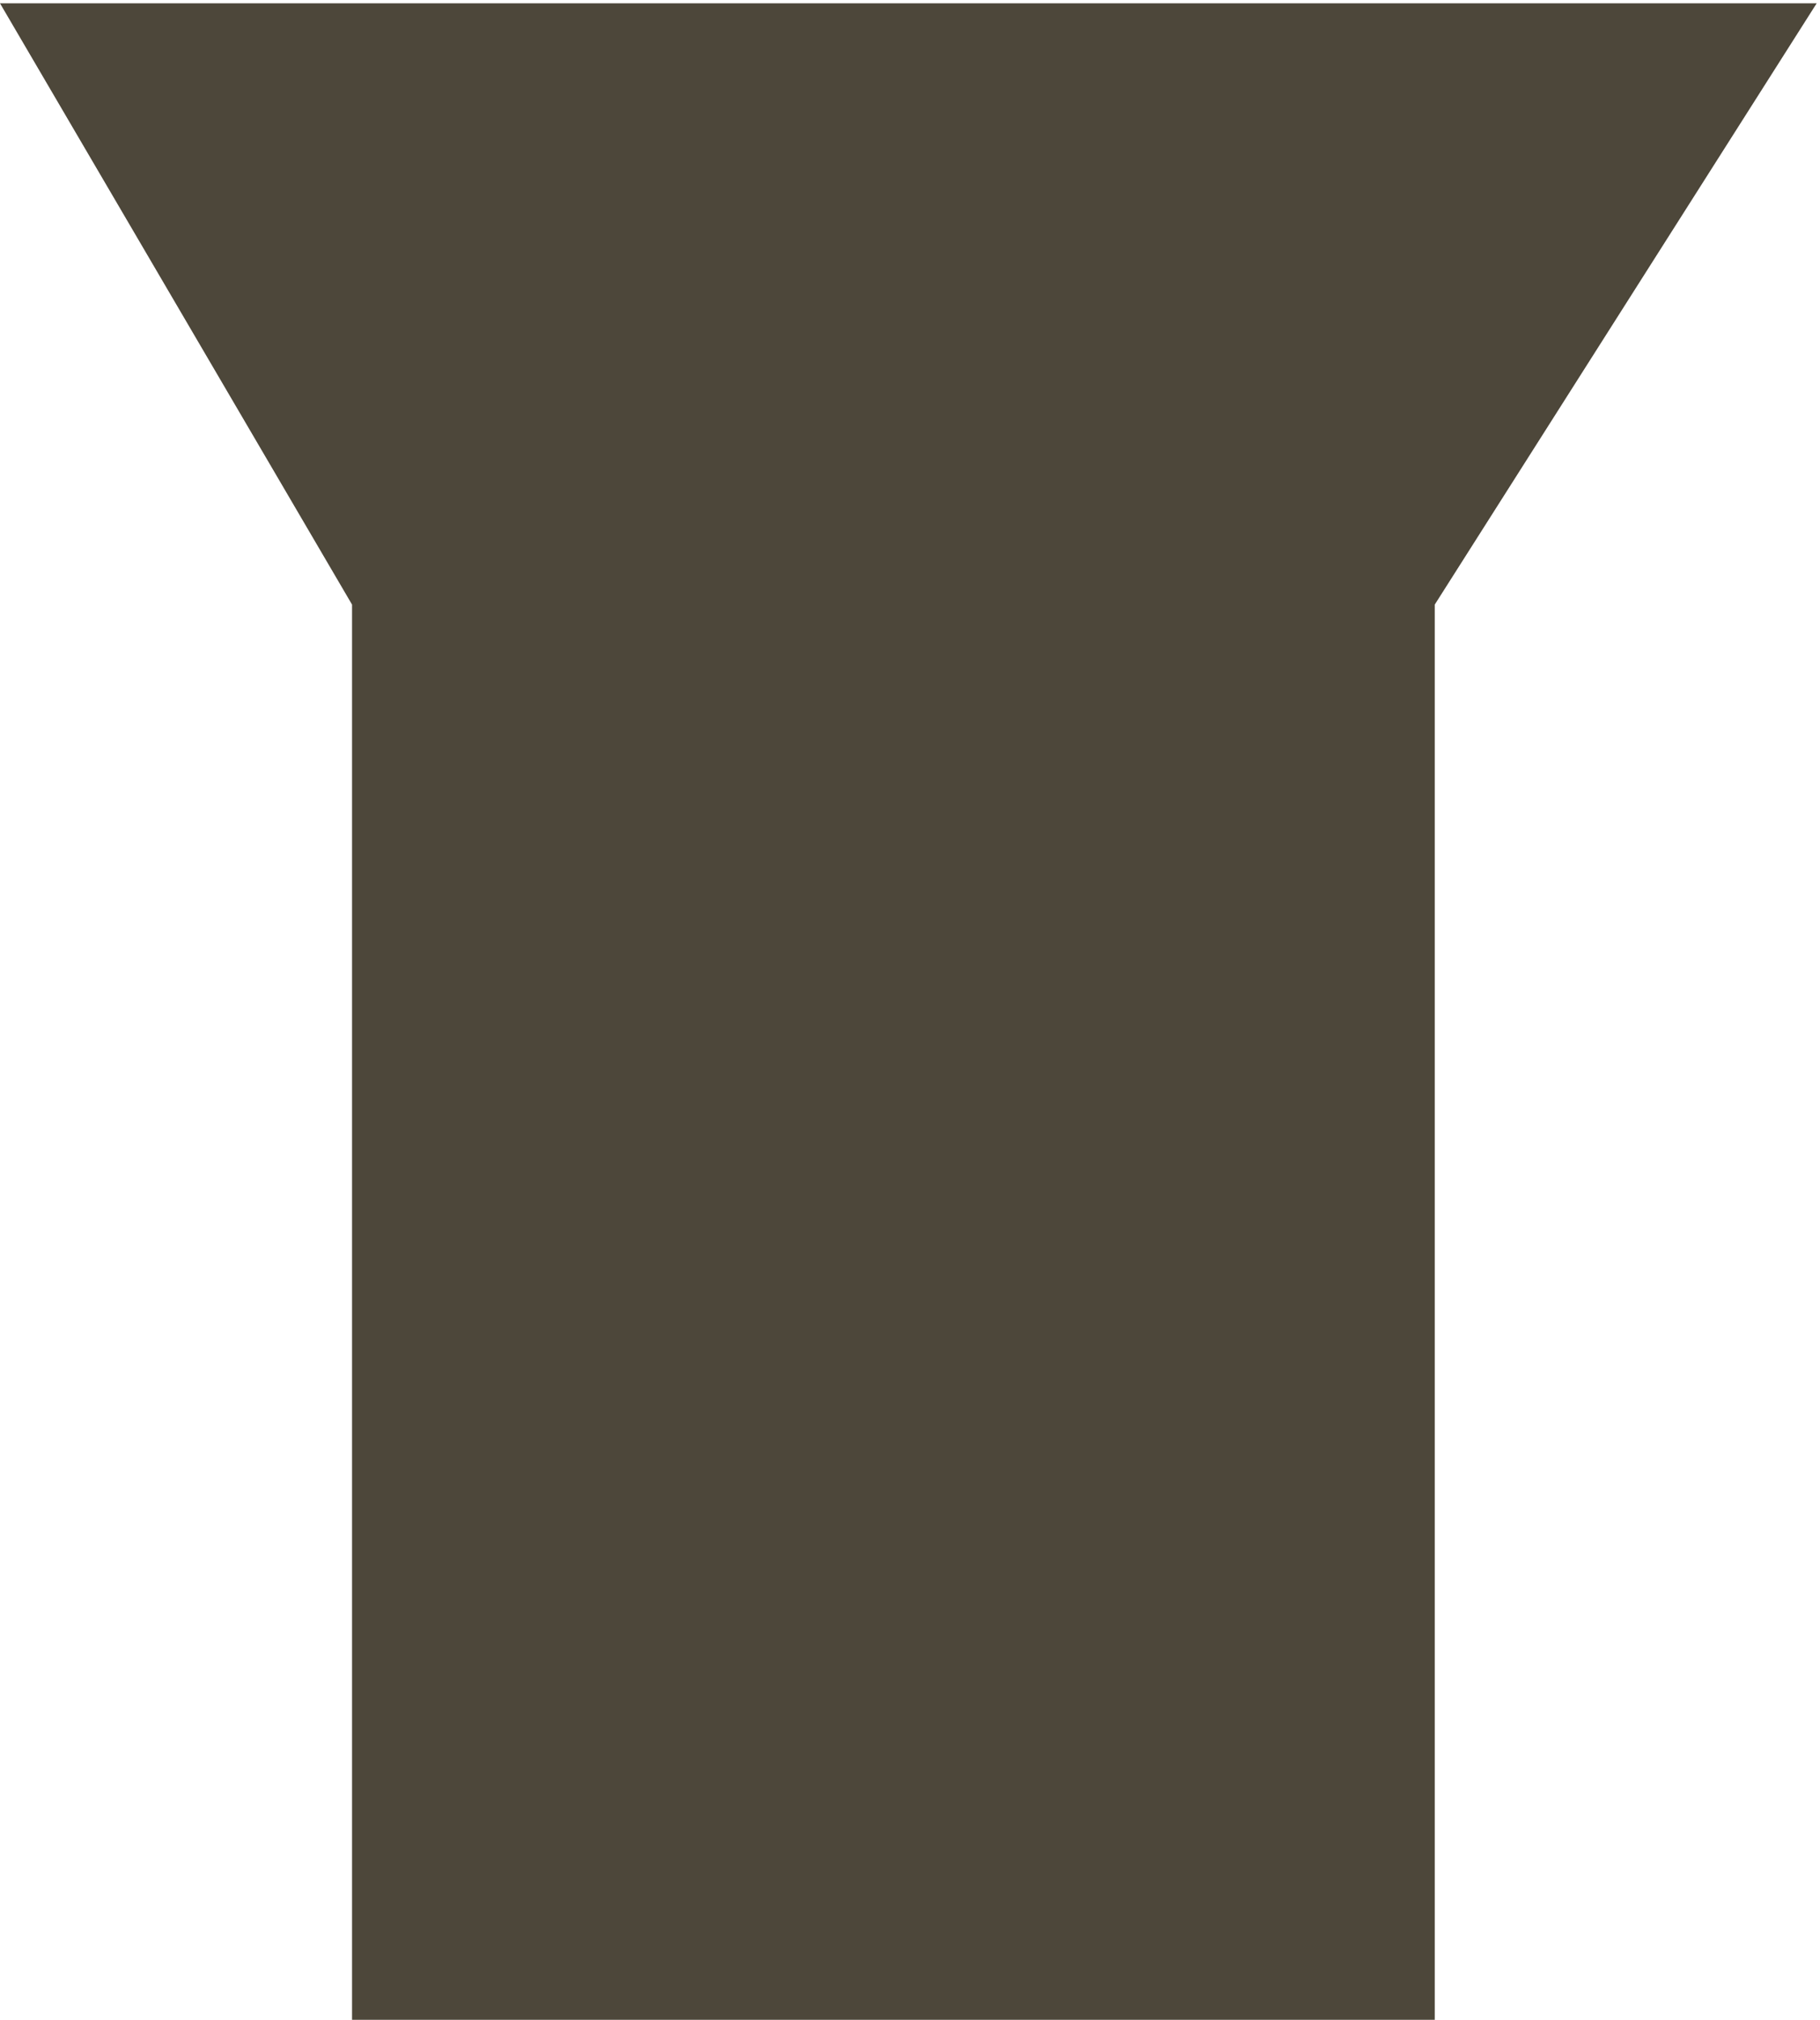 <?xml version="1.0" encoding="UTF-8"?> <svg xmlns="http://www.w3.org/2000/svg" width="274" height="304" viewBox="0 0 274 304" fill="none"> <path d="M53 91L0 0.5H132H273.5L216 91V304H53V91Z" fill="#4D473A"></path> </svg> 